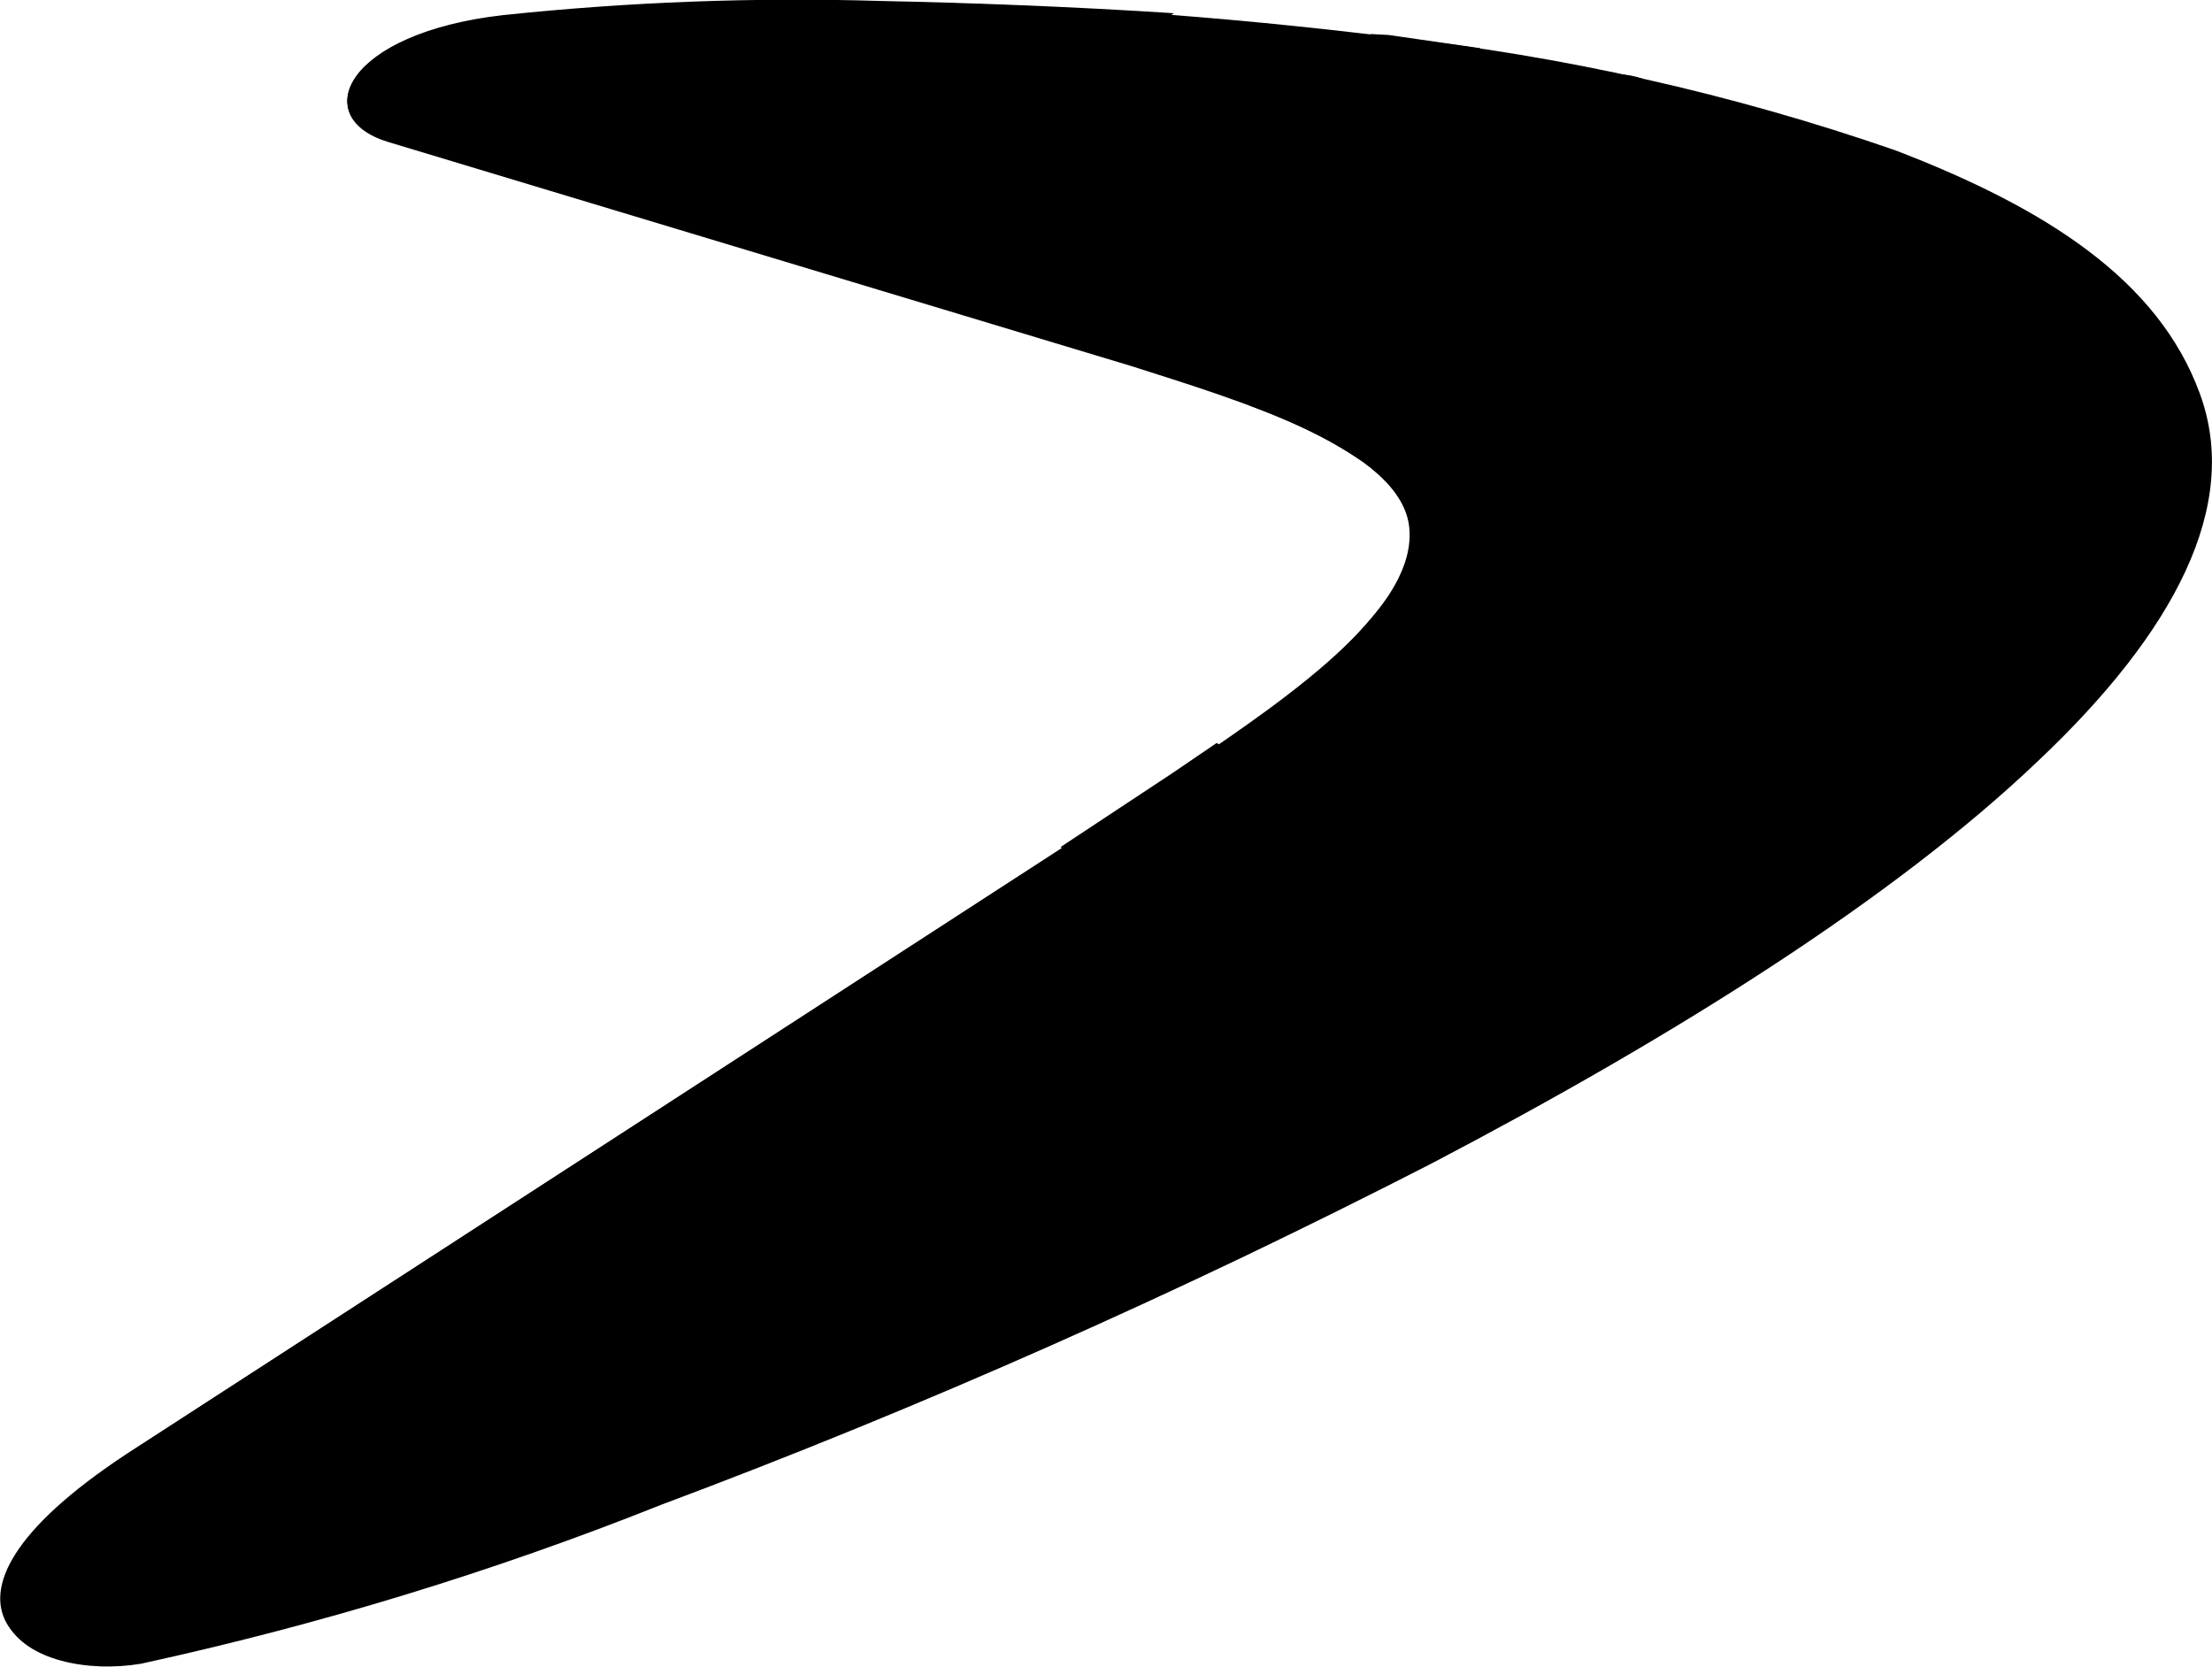 <svg version="1.1" id="Layer_1" xmlns="http://www.w3.org/2000/svg" xmlns:xlink="http://www.w3.org/1999/xlink" x="0px" y="0px" viewBox="-138 500.7 234 176.3" style="" xml:space="preserve">
 <style type="text/css">
  .st0{fill:url(#SVGID_1_);}
	.st1{fill:url(#SVGID_2_);}
	.st2{fill:url(#SVGID_3_);}
	.st3{fill:url(#SVGID_4_);}
	.st4{fill:url(#SVGID_5_);}
	.st5{fill:url(#SVGID_6_);}
	.st6{fill:url(#SVGID_7_);}
	.st7{fill:url(#SVGID_8_);}
	.st8{fill:url(#SVGID_9_);}
	.st9{fill:url(#SVGID_10_);}
	.st10{fill:url(#SVGID_11_);}
	.st11{fill:url(#SVGID_12_);}
	.st12{fill:url(#SVGID_13_);}
	.st13{fill:url(#SVGID_14_);}
	.st14{fill:url(#SVGID_15_);}
	.st15{fill:url(#SVGID_16_);}
	.st16{fill:url(#SVGID_17_);}
	.st17{fill:url(#SVGID_18_);}
	.st18{fill:url(#SVGID_19_);}
	.st19{fill:url(#SVGID_20_);}
	.st20{fill:url(#SVGID_21_);}
	.st21{fill:url(#SVGID_22_);}
	.st22{fill:url(#SVGID_23_);}
	.st23{fill:url(#SVGID_24_);}
	.st24{fill:url(#SVGID_25_);}
	.st25{fill:url(#SVGID_26_);}
	.st26{fill:url(#SVGID_27_);}
	.st27{fill:url(#SVGID_28_);}
	.st28{fill:url(#SVGID_29_);}
	.st29{fill:url(#SVGID_30_);}
	.st30{fill:url(#SVGID_31_);}
	.st31{fill:url(#SVGID_32_);}
	.st32{fill:url(#SVGID_33_);}
	.st33{fill:url(#SVGID_34_);}
	.st34{fill:url(#SVGID_35_);}
	.st35{fill:url(#SVGID_36_);}
	.st36{fill:url(#SVGID_37_);}
	.st37{fill:url(#SVGID_38_);}
	.st38{fill:url(#SVGID_39_);}
	.st39{fill:url(#SVGID_40_);}
	.st40{fill:url(#SVGID_41_);}
 </style>
 <title>
  sg-australiansuper-logo-desktop_Updated
 </title>
 <g>
  <linearGradient id="SVGID_1_" gradientUnits="userSpaceOnUse" x1="-169.386" y1="477.766" x2="97.783" y2="541.558" gradientTransform="matrix(1 0 0 -1 0 1082.79)">
   <stop offset="0.2" style="">
   </stop>
   <stop offset="0.28" style="">
   </stop>
   <stop offset="0.42" style="">
   </stop>
   <stop offset="0.59" style="">
   </stop>
   <stop offset="0.79" style="">
   </stop>
   <stop offset="1" style="">
   </stop>
  </linearGradient>
  <path class="st0" d="M-84.8,502.4c-16.6,1.9-20.6,10.7-12.2,13.3l78.6,23.7c10.9,3.5,28.9,8.7,29.5,17.3
		c0.7,9.4-15.7,19.6-25.2,26.2l-110.6,71.7c-23.8,16.5-9.9,24,1.6,22.1c18.8-4.1,37.2-9.7,55-16.8c27.8-10.4,55-22.5,81.5-36.1
		c25.8-13.5,49-28.1,64.2-42.6c14.4-13.6,21.5-27,17.1-38.9c-4.4-12-16.3-19.6-32.2-25.7c-17.3-6-35.2-10-53.4-12
		c-17.9-2.2-36-3.5-54-3.7C-58.2,500.5-71.5,501-84.8,502.4z">
  </path>
  <linearGradient id="SVGID_2_" gradientUnits="userSpaceOnUse" x1="-156.327" y1="454.995" x2="95.655" y2="586.189" gradientTransform="matrix(1 0 0 -1 0 1082.79)">
   <stop offset="0" style="">
   </stop>
   <stop offset="7.000000e-02" style="">
   </stop>
   <stop offset="0.21" style="">
   </stop>
   <stop offset="0.41" style="">
   </stop>
   <stop offset="0.55" style="">
   </stop>
   <stop offset="0.61" style="">
   </stop>
   <stop offset="0.74" style="">
   </stop>
   <stop offset="0.91" style="">
   </stop>
   <stop offset="1" style="">
   </stop>
  </linearGradient>
  <path class="st1" d="M9.2,544.9c-0.3-2.7-4.3-4.5-8.8-3.8c-2.3,0.2-4.5,1.1-6.2,2.5c4.2,1.5,8.2,3.4,11.9,5.9
		C8.1,548.2,9.4,546.6,9.2,544.9z">
  </path>
  <linearGradient id="SVGID_3_" gradientUnits="userSpaceOnUse" x1="-165.379" y1="472.347" x2="86.604" y2="603.541" gradientTransform="matrix(1 0 0 -1 0 1082.79)">
   <stop offset="0" style="">
   </stop>
   <stop offset="7.000000e-02" style="">
   </stop>
   <stop offset="0.21" style="">
   </stop>
   <stop offset="0.41" style="">
   </stop>
   <stop offset="0.55" style="">
   </stop>
   <stop offset="0.61" style="">
   </stop>
   <stop offset="0.74" style="">
   </stop>
   <stop offset="0.91" style="">
   </stop>
   <stop offset="1" style="">
   </stop>
  </linearGradient>
  <path class="st2" d="M-0.9,529.3c4.4-0.5,7.6-2.9,7.3-5.2c-0.3-2.3-3.9-3.8-8.1-3.3c-4.2,0.5-7.5,2.8-7.4,5.1
		C-9,528.2-5.3,529.8-0.9,529.3z">
  </path>
  <linearGradient id="SVGID_4_" gradientUnits="userSpaceOnUse" x1="-169.457" y1="480.128" x2="82.573" y2="611.322" gradientTransform="matrix(1 0 0 -1 0 1082.79)">
   <stop offset="0" style="">
   </stop>
   <stop offset="7.000000e-02" style="">
   </stop>
   <stop offset="0.21" style="">
   </stop>
   <stop offset="0.41" style="">
   </stop>
   <stop offset="0.55" style="">
   </stop>
   <stop offset="0.61" style="">
   </stop>
   <stop offset="0.74" style="">
   </stop>
   <stop offset="0.91" style="">
   </stop>
   <stop offset="1" style="">
   </stop>
  </linearGradient>
  <path class="st3" d="M-1.9,519.6c4.2-0.5,7.4-2.7,7.1-4.9c-0.3-2.2-3.8-3.5-7.8-3c-4,0.5-7.3,2.6-7.1,4.7
		C-9.6,518.5-6.1,520.2-1.9,519.6z">
  </path>
  <linearGradient id="SVGID_5_" gradientUnits="userSpaceOnUse" x1="-142.6" y1="428.571" x2="109.382" y2="559.765" gradientTransform="matrix(1 0 0 -1 0 1082.79)">
   <stop offset="0" style="">
   </stop>
   <stop offset="7.000000e-02" style="">
   </stop>
   <stop offset="0.21" style="">
   </stop>
   <stop offset="0.41" style="">
   </stop>
   <stop offset="0.55" style="">
   </stop>
   <stop offset="0.61" style="">
   </stop>
   <stop offset="0.74" style="">
   </stop>
   <stop offset="0.91" style="">
   </stop>
   <stop offset="1" style="">
   </stop>
  </linearGradient>
  <path class="st4" d="M24.9,572.4c4.2-0.6,7.4-3.1,6.9-6c-0.5-2.8-4.4-4.4-8.6-3.9c-4.2,0.5-7.4,3-7,5.8
		C16.6,571.1,20.4,572.9,24.9,572.4z">
  </path>
  <linearGradient id="SVGID_6_" gradientUnits="userSpaceOnUse" x1="-154.92" y1="452.369" x2="97.015" y2="583.563" gradientTransform="matrix(1 0 0 -1 0 1082.79)">
   <stop offset="0" style="">
   </stop>
   <stop offset="7.000000e-02" style="">
   </stop>
   <stop offset="0.21" style="">
   </stop>
   <stop offset="0.41" style="">
   </stop>
   <stop offset="0.55" style="">
   </stop>
   <stop offset="0.61" style="">
   </stop>
   <stop offset="0.74" style="">
   </stop>
   <stop offset="0.91" style="">
   </stop>
   <stop offset="1" style="">
   </stop>
  </linearGradient>
  <path class="st5" d="M35.9,527.4c-3.1,0.4-5.2,2.1-4.7,3.8s3.1,2.9,6.3,2.5c3.2-0.4,5.3-2.1,4.7-3.9
		C41.6,528,38.9,527.1,35.9,527.4z">
  </path>
  <linearGradient id="SVGID_7_" gradientUnits="userSpaceOnUse" x1="-148.036" y1="439.115" x2="103.899" y2="570.309" gradientTransform="matrix(1 0 0 -1 0 1082.79)">
   <stop offset="0" style="">
   </stop>
   <stop offset="7.000000e-02" style="">
   </stop>
   <stop offset="0.21" style="">
   </stop>
   <stop offset="0.41" style="">
   </stop>
   <stop offset="0.55" style="">
   </stop>
   <stop offset="0.61" style="">
   </stop>
   <stop offset="0.74" style="">
   </stop>
   <stop offset="0.91" style="">
   </stop>
   <stop offset="1" style="">
   </stop>
  </linearGradient>
  <path class="st6" d="M22.5,559.8c4.2-0.5,7.1-3,6.6-5.5s-4.1-4.1-8.2-3.6c-4.1,0.5-7,2.9-6.7,5.4C14.4,558.6,18.3,560.3,22.5,559.8
		z">
  </path>
  <linearGradient id="SVGID_8_" gradientUnits="userSpaceOnUse" x1="-150.061" y1="443.023" x2="101.874" y2="574.17" gradientTransform="matrix(1 0 0 -1 0 1082.79)">
   <stop offset="0" style="">
   </stop>
   <stop offset="7.000000e-02" style="">
   </stop>
   <stop offset="0.21" style="">
   </stop>
   <stop offset="0.41" style="">
   </stop>
   <stop offset="0.55" style="">
   </stop>
   <stop offset="0.61" style="">
   </stop>
   <stop offset="0.74" style="">
   </stop>
   <stop offset="0.91" style="">
   </stop>
   <stop offset="1" style="">
   </stop>
  </linearGradient>
  <path class="st7" d="M38.3,537.9c-3.2,0.4-5.5,2.2-5,4.1s3.3,3.1,6.6,2.8c3.3-0.4,5.5-2.2,5-4.2C44.4,538.6,41.5,537.5,38.3,537.9z
		">
  </path>
  <linearGradient id="SVGID_9_" gradientUnits="userSpaceOnUse" x1="-161.018" y1="464" x2="90.965" y2="595.147" gradientTransform="matrix(1 0 0 -1 0 1082.79)">
   <stop offset="0" style="">
   </stop>
   <stop offset="7.000000e-02" style="">
   </stop>
   <stop offset="0.21" style="">
   </stop>
   <stop offset="0.41" style="">
   </stop>
   <stop offset="0.55" style="">
   </stop>
   <stop offset="0.61" style="">
   </stop>
   <stop offset="0.74" style="">
   </stop>
   <stop offset="0.91" style="">
   </stop>
   <stop offset="1" style="">
   </stop>
  </linearGradient>
  <path class="st8" d="M-0.7,530.6c-4.5,0.5-7.8,3-7.6,5.5s4,4.2,8.5,3.7c4.5-0.5,7.9-3.1,7.6-5.6C7.4,531.6,3.6,530-0.7,530.6z">
  </path>
  <linearGradient id="SVGID_10_" gradientUnits="userSpaceOnUse" x1="-141.606" y1="426.772" x2="110.329" y2="557.966" gradientTransform="matrix(1 0 0 -1 0 1082.79)">
   <stop offset="0" style="">
   </stop>
   <stop offset="7.000000e-02" style="">
   </stop>
   <stop offset="0.21" style="">
   </stop>
   <stop offset="0.41" style="">
   </stop>
   <stop offset="0.55" style="">
   </stop>
   <stop offset="0.61" style="">
   </stop>
   <stop offset="0.74" style="">
   </stop>
   <stop offset="0.91" style="">
   </stop>
   <stop offset="1" style="">
   </stop>
  </linearGradient>
  <path class="st9" d="M60.1,547.8c-2.4,0.3-4.1,1.7-3.7,3.2c0.4,1.5,2.9,2.5,5.4,2.2s4.2-1.8,3.7-3.3
		C64.9,548.5,62.6,547.5,60.1,547.8z">
  </path>
  <linearGradient id="SVGID_11_" gradientUnits="userSpaceOnUse" x1="-133.389" y1="410.94" x2="118.594" y2="542.134" gradientTransform="matrix(1 0 0 -1 0 1082.79)">
   <stop offset="0" style="">
   </stop>
   <stop offset="7.000000e-02" style="">
   </stop>
   <stop offset="0.21" style="">
   </stop>
   <stop offset="0.41" style="">
   </stop>
   <stop offset="0.55" style="">
   </stop>
   <stop offset="0.61" style="">
   </stop>
   <stop offset="0.74" style="">
   </stop>
   <stop offset="0.91" style="">
   </stop>
   <stop offset="1" style="">
   </stop>
  </linearGradient>
  <path class="st10" d="M-2.7,631.8c-1.9-4.7-6.8-7.4-11.8-6.5c6.3-1,11-5.4,10.6-10.1c-0.3-4.7-5.2-7.5-11.3-7
		c6-0.9,10.5-5,10.2-9.4c-0.3-4.4-4.7-6.7-10.1-6.4c5.4-1.1,9.4-4.7,9-8.4c-0.1-2-1.4-3.8-3.2-4.7l-4.7,3.2l-11.8,7.8
		c2.3,1.8,5.2,2.7,8.2,2.4c-3.2,0.5-6.1,2.2-8.2,4.7c-1-1.8-2.7-3.2-4.7-3.8l-94.1,60.9c-24.6,16.2-9.9,24,1.6,22.1
		c18.8-4.1,37.1-9.8,55-16.9C-47.9,652.2-25,642.6-2.7,631.8z M-26.5,604.3c2.3,3.2,6.3,4.8,10.2,4.1c-3.6,0.5-6.8,2.3-9.1,5.2
		c-1.4-2.5-3.8-4.2-6.6-4.7C-29.8,607.8-27.9,606.2-26.5,604.3z M-26.5,621c2.4,3.4,6.6,5.1,10.7,4.4c-3.8,0.5-7.3,2.6-9.7,5.7
		c-1.4-2.7-3.9-4.5-6.8-5.1c2.4-1.1,4.5-2.8,6-5H-26.5z M-48.3,607.7c1.3,1.2,2.9,2.1,4.7,2.5c-1.9,0.9-3.7,2.2-5.1,3.7
		c-1-1.2-2.3-2.1-3.7-2.7c1.7-0.9,3.1-2.1,4.4-3.6H-48.3z M-49.1,624.6c1.4,1.4,3.1,2.3,5.1,2.8c-2,1-3.9,2.4-5.3,4.1
		c-1-1.3-2.4-2.3-3.9-3c1.7-1,3.1-2.3,4.4-3.8L-49.1,624.6z M-49.9,643.4c1.4,1.5,3.2,2.6,5.2,3.1c-2.2,1.1-4.1,2.6-5.6,4.5
		c-1.1-1.4-2.5-2.5-4.1-3.2c1.8-1.2,3.4-2.7,4.6-4.5L-49.9,643.4z M-75.1,651.7c-0.5-0.5-1-1-1.6-1.4c0.7-0.6,1.4-1.2,2-1.8
		c0.6,0.5,1.3,1,2,1.3c-0.8,0.5-1.5,1.1-2.2,1.7L-75.1,651.7z M-72.9,632.5c-0.5-0.5-1-0.9-1.6-1.3c0.7-0.5,1.3-1.1,1.9-1.6
		c0.6,0.5,1.3,0.9,2,1.2c-0.7,0.5-1.4,1-2.1,1.5L-72.9,632.5z">
  </path>
  <linearGradient id="SVGID_12_" gradientUnits="userSpaceOnUse" x1="-132.571" y1="409.543" x2="119.318" y2="540.69" gradientTransform="matrix(1 0 0 -1 0 1082.79)">
   <stop offset="0" style="">
   </stop>
   <stop offset="7.000000e-02" style="">
   </stop>
   <stop offset="0.21" style="">
   </stop>
   <stop offset="0.41" style="">
   </stop>
   <stop offset="0.55" style="">
   </stop>
   <stop offset="0.61" style="">
   </stop>
   <stop offset="0.74" style="">
   </stop>
   <stop offset="0.91" style="">
   </stop>
   <stop offset="1" style="">
   </stop>
  </linearGradient>
  <path class="st11" d="M80.7,560.8c0.9,1.3,2.5,2,4.1,1.6c1.7,0,2.8-1.3,2.5-2.4c-0.9-1.3-2.5-2-4.1-1.7
		C81.5,558.7,80.4,559.8,80.7,560.8z">
  </path>
  <linearGradient id="SVGID_13_" gradientUnits="userSpaceOnUse" x1="-159.523" y1="461.152" x2="92.459" y2="592.346" gradientTransform="matrix(1 0 0 -1 0 1082.79)">
   <stop offset="0" style="">
   </stop>
   <stop offset="7.000000e-02" style="">
   </stop>
   <stop offset="0.21" style="">
   </stop>
   <stop offset="0.41" style="">
   </stop>
   <stop offset="0.55" style="">
   </stop>
   <stop offset="0.61" style="">
   </stop>
   <stop offset="0.74" style="">
   </stop>
   <stop offset="0.91" style="">
   </stop>
   <stop offset="1" style="">
   </stop>
  </linearGradient>
  <path class="st12" d="M33.7,517.7c-3,0.3-5.1,2-4.7,3.6c0.4,1.6,3.1,2.7,6.2,2.3c3-0.4,5.2-2,4.7-3.7
		C39.3,518.3,36.6,517.2,33.7,517.7z">
  </path>
  <linearGradient id="SVGID_14_" gradientUnits="userSpaceOnUse" x1="-135.867" y1="415.619" x2="116.162" y2="546.813" gradientTransform="matrix(1 0 0 -1 0 1082.79)">
   <stop offset="0" style="">
   </stop>
   <stop offset="7.000000e-02" style="">
   </stop>
   <stop offset="0.21" style="">
   </stop>
   <stop offset="0.41" style="">
   </stop>
   <stop offset="0.55" style="">
   </stop>
   <stop offset="0.61" style="">
   </stop>
   <stop offset="0.74" style="">
   </stop>
   <stop offset="0.91" style="">
   </stop>
   <stop offset="1" style="">
   </stop>
  </linearGradient>
  <path class="st13" d="M63.8,559.9c-2.5,0.3-4.2,1.9-3.9,3.5c1.1,1.9,3.4,2.9,5.6,2.4c2.7-0.3,4.7-1.9,3.9-3.5
		C68.2,560.3,66,559.3,63.8,559.9z">
  </path>
  <linearGradient id="SVGID_15_" gradientUnits="userSpaceOnUse" x1="-149.137" y1="441.226" x2="102.798" y2="572.42" gradientTransform="matrix(1 0 0 -1 0 1082.79)">
   <stop offset="0" style="">
   </stop>
   <stop offset="7.000000e-02" style="">
   </stop>
   <stop offset="0.21" style="">
   </stop>
   <stop offset="0.41" style="">
   </stop>
   <stop offset="0.55" style="">
   </stop>
   <stop offset="0.61" style="">
   </stop>
   <stop offset="0.74" style="">
   </stop>
   <stop offset="0.91" style="">
   </stop>
   <stop offset="1" style="">
   </stop>
  </linearGradient>
  <path class="st14" d="M72.3,528.1c1.7,0,2.7-1.1,2.3-2s-1.9-1.5-3.5-1.2c-1.5,0.2-2.6,1-2.3,1.9S70.7,528.3,72.3,528.1z">
  </path>
  <linearGradient id="SVGID_16_" gradientUnits="userSpaceOnUse" x1="-144.067" y1="431.367" x2="107.915" y2="562.608" gradientTransform="matrix(1 0 0 -1 0 1082.79)">
   <stop offset="0" style="">
   </stop>
   <stop offset="7.000000e-02" style="">
   </stop>
   <stop offset="0.21" style="">
   </stop>
   <stop offset="0.41" style="">
   </stop>
   <stop offset="0.55" style="">
   </stop>
   <stop offset="0.61" style="">
   </stop>
   <stop offset="0.74" style="">
   </stop>
   <stop offset="0.91" style="">
   </stop>
   <stop offset="1" style="">
   </stop>
  </linearGradient>
  <path class="st15" d="M76.2,538.7c1.6,0,2.7-1.2,2.3-2.1s-2-1.6-3.6-1.4c-1.6,0.2-2.8,1.2-2.4,2.1S74.5,538.9,76.2,538.7z">
  </path>
  <linearGradient id="SVGID_17_" gradientUnits="userSpaceOnUse" x1="-129.482" y1="403.506" x2="122.454" y2="534.699" gradientTransform="matrix(1 0 0 -1 0 1082.79)">
   <stop offset="0" style="">
   </stop>
   <stop offset="7.000000e-02" style="">
   </stop>
   <stop offset="0.21" style="">
   </stop>
   <stop offset="0.41" style="">
   </stop>
   <stop offset="0.55" style="">
   </stop>
   <stop offset="0.61" style="">
   </stop>
   <stop offset="0.74" style="">
   </stop>
   <stop offset="0.91" style="">
   </stop>
   <stop offset="1" style="">
   </stop>
  </linearGradient>
  <path class="st16" d="M69.5,579.3c2.8-0.4,4.7-2.1,4-3.8c-1.2-2-3.5-3.1-5.8-2.6c-2.7,0.4-4.7,2-3.9,3.7
		C64.5,578.4,66.9,579.7,69.5,579.3z">
  </path>
  <linearGradient id="SVGID_18_" gradientUnits="userSpaceOnUse" x1="-124.044" y1="393.005" x2="127.938" y2="524.152" gradientTransform="matrix(1 0 0 -1 0 1082.79)">
   <stop offset="0" style="">
   </stop>
   <stop offset="7.000000e-02" style="">
   </stop>
   <stop offset="0.21" style="">
   </stop>
   <stop offset="0.41" style="">
   </stop>
   <stop offset="0.55" style="">
   </stop>
   <stop offset="0.61" style="">
   </stop>
   <stop offset="0.74" style="">
   </stop>
   <stop offset="0.91" style="">
   </stop>
   <stop offset="1" style="">
   </stop>
  </linearGradient>
  <path class="st17" d="M30.4,605.1c-4.7,0.6-8.3,3.8-7.7,7.3c0.3,1.9,1.6,3.6,3.4,4.4c4.7-2.6,9.2-5.2,13.6-7.9
		C37.6,605.9,34,604.4,30.4,605.1z">
  </path>
  <linearGradient id="SVGID_19_" gradientUnits="userSpaceOnUse" x1="-126.262" y1="397.205" x2="125.72" y2="528.399" gradientTransform="matrix(1 0 0 -1 0 1082.79)">
   <stop offset="0" style="">
   </stop>
   <stop offset="7.000000e-02" style="">
   </stop>
   <stop offset="0.21" style="">
   </stop>
   <stop offset="0.41" style="">
   </stop>
   <stop offset="0.55" style="">
   </stop>
   <stop offset="0.61" style="">
   </stop>
   <stop offset="0.74" style="">
   </stop>
   <stop offset="0.91" style="">
   </stop>
   <stop offset="1" style="">
   </stop>
  </linearGradient>
  <path class="st18" d="M52.2,598c3.9-0.5,6.5-3,5.8-5.6c-1.4-3-4.7-4.6-8-3.8c-3.8,0.5-6.3,2.9-5.8,5.5C45.7,597,49,598.7,52.2,598z
		">
  </path>
  <linearGradient id="SVGID_20_" gradientUnits="userSpaceOnUse" x1="-133.022" y1="410.205" x2="118.961" y2="541.399" gradientTransform="matrix(1 0 0 -1 0 1082.79)">
   <stop offset="0" style="">
   </stop>
   <stop offset="7.000000e-02" style="">
   </stop>
   <stop offset="0.21" style="">
   </stop>
   <stop offset="0.41" style="">
   </stop>
   <stop offset="0.55" style="">
   </stop>
   <stop offset="0.61" style="">
   </stop>
   <stop offset="0.74" style="">
   </stop>
   <stop offset="0.91" style="">
   </stop>
   <stop offset="1" style="">
   </stop>
  </linearGradient>
  <path class="st19" d="M48.8,582.8c3.7-0.4,6.1-2.8,5.5-5.2s-3.9-3.9-7.5-3.5c-3.7,0.4-6,2.7-5.6,5.1
		C42.5,582.1,45.7,583.6,48.8,582.8z">
  </path>
  <linearGradient id="SVGID_21_" gradientUnits="userSpaceOnUse" x1="-152.09" y1="446.752" x2="99.939" y2="577.993" gradientTransform="matrix(1 0 0 -1 0 1082.79)">
   <stop offset="0" style="">
   </stop>
   <stop offset="7.000000e-02" style="">
   </stop>
   <stop offset="0.21" style="">
   </stop>
   <stop offset="0.41" style="">
   </stop>
   <stop offset="0.55" style="">
   </stop>
   <stop offset="0.61" style="">
   </stop>
   <stop offset="0.74" style="">
   </stop>
   <stop offset="0.91" style="">
   </stop>
   <stop offset="1" style="">
   </stop>
  </linearGradient>
  <path class="st20" d="M50.2,529c0.4,1.3,2.5,2.2,4.7,1.9c2.2-0.3,3.9-1.5,3.5-2.9c-1-1.4-2.8-2.1-4.5-1.8
		C51.5,526.6,49.8,527.7,50.2,529z">
  </path>
  <linearGradient id="SVGID_22_" gradientUnits="userSpaceOnUse" x1="-139.079" y1="421.904" x2="112.856" y2="553.098" gradientTransform="matrix(1 0 0 -1 0 1082.79)">
   <stop offset="0" style="">
   </stop>
   <stop offset="7.000000e-02" style="">
   </stop>
   <stop offset="0.21" style="">
   </stop>
   <stop offset="0.41" style="">
   </stop>
   <stop offset="0.55" style="">
   </stop>
   <stop offset="0.61" style="">
   </stop>
   <stop offset="0.74" style="">
   </stop>
   <stop offset="0.91" style="">
   </stop>
   <stop offset="1" style="">
   </stop>
  </linearGradient>
  <path class="st21" d="M45.6,569.2c3.5-0.4,5.9-2.6,5.4-4.7c-0.5-2.1-3.7-3.7-7.3-3.2c-3.5,0.4-5.8,2.5-5.3,4.7
		C38.8,568.1,42.1,569.6,45.6,569.2z">
  </path>
  <linearGradient id="SVGID_23_" gradientUnits="userSpaceOnUse" x1="-156.71" y1="455.713" x2="95.272" y2="586.907" gradientTransform="matrix(1 0 0 -1 0 1082.79)">
   <stop offset="0" style="">
   </stop>
   <stop offset="7.000000e-02" style="">
   </stop>
   <stop offset="0.21" style="">
   </stop>
   <stop offset="0.41" style="">
   </stop>
   <stop offset="0.55" style="">
   </stop>
   <stop offset="0.61" style="">
   </stop>
   <stop offset="0.74" style="">
   </stop>
   <stop offset="0.91" style="">
   </stop>
   <stop offset="1" style="">
   </stop>
  </linearGradient>
  <path class="st22" d="M50.8,516.5c-2.2,0.2-3.7,1.4-3.4,2.6c0.3,1.2,2.5,2,4.7,1.7c2.2-0.3,3.8-1.5,3.4-2.7
		C55,517,53.1,516.2,50.8,516.5z">
  </path>
  <linearGradient id="SVGID_24_" gradientUnits="userSpaceOnUse" x1="-147.009" y1="437.154" x2="104.926" y2="568.348" gradientTransform="matrix(1 0 0 -1 0 1082.79)">
   <stop offset="0" style="">
   </stop>
   <stop offset="7.000000e-02" style="">
   </stop>
   <stop offset="0.21" style="">
   </stop>
   <stop offset="0.41" style="">
   </stop>
   <stop offset="0.55" style="">
   </stop>
   <stop offset="0.61" style="">
   </stop>
   <stop offset="0.74" style="">
   </stop>
   <stop offset="0.91" style="">
   </stop>
   <stop offset="1" style="">
   </stop>
  </linearGradient>
  <path class="st23" d="M56.7,536.6c-2.3,0.3-3.9,1.7-3.5,3c0.4,1.3,2.6,2.3,5.1,2c2.5-0.3,4-1.6,3.7-3
		C61.6,537.2,59.1,536.3,56.7,536.6z">
  </path>
  <linearGradient id="SVGID_25_" gradientUnits="userSpaceOnUse" x1="-122.76" y1="390.529" x2="129.222" y2="521.676" gradientTransform="matrix(1 0 0 -1 0 1082.79)">
   <stop offset="0" style="">
   </stop>
   <stop offset="7.000000e-02" style="">
   </stop>
   <stop offset="0.21" style="">
   </stop>
   <stop offset="0.41" style="">
   </stop>
   <stop offset="0.55" style="">
   </stop>
   <stop offset="0.61" style="">
   </stop>
   <stop offset="0.74" style="">
   </stop>
   <stop offset="0.91" style="">
   </stop>
   <stop offset="1" style="">
   </stop>
  </linearGradient>
  <path class="st24" d="M14.5,623.1c-1.8-0.6-3.7-0.7-5.6-0.5c-4.7,0.2-8.7,3.6-9.7,8.2c4.7-2.3,9.4-4.7,14.1-7.1L14.5,623.1z">
  </path>
  <linearGradient id="SVGID_26_" gradientUnits="userSpaceOnUse" x1="-138.564" y1="420.921" x2="113.372" y2="552.068" gradientTransform="matrix(1 0 0 -1 0 1082.79)">
   <stop offset="0" style="">
   </stop>
   <stop offset="7.000000e-02" style="">
   </stop>
   <stop offset="0.21" style="">
   </stop>
   <stop offset="0.41" style="">
   </stop>
   <stop offset="0.55" style="">
   </stop>
   <stop offset="0.61" style="">
   </stop>
   <stop offset="0.74" style="">
   </stop>
   <stop offset="0.91" style="">
   </stop>
   <stop offset="1" style="">
   </stop>
  </linearGradient>
  <path class="st25" d="M82.7,547.9c-0.3-1-2.1-1.7-3.7-1.5c-1.6,0.2-2.9,1.2-2.6,2.2c0.9,1.2,2.4,1.9,3.8,1.5
		C82,550,83,548.9,82.7,547.9z">
  </path>
  <linearGradient id="SVGID_27_" gradientUnits="userSpaceOnUse" x1="-177.596" y1="495.888" x2="74.34" y2="627.082" gradientTransform="matrix(1 0 0 -1 0 1082.79)">
   <stop offset="0" style="">
   </stop>
   <stop offset="7.000000e-02" style="">
   </stop>
   <stop offset="0.21" style="">
   </stop>
   <stop offset="0.41" style="">
   </stop>
   <stop offset="0.55" style="">
   </stop>
   <stop offset="0.61" style="">
   </stop>
   <stop offset="0.74" style="">
   </stop>
   <stop offset="0.91" style="">
   </stop>
   <stop offset="1" style="">
   </stop>
  </linearGradient>
  <path class="st26" d="M-44.9,500.8c-13.3-0.4-26.6,0.1-39.9,1.5c-16.6,1.9-20.6,10.7-12.2,13.3l78.6,23.7l4.3,1.4
		c2.8-1.3,4.7-3.2,4.7-5.3c0-2.1-3.4-4.2-7.1-4.2c3.9-1,6.7-3.3,6.4-5.7c-0.2-2.3-3.4-3.7-7.4-3.7c3.9-0.9,6.7-3.3,6.4-5.6
		c-0.2-2.2-3-3.8-6.7-3.8c3.6-0.9,6.3-3.2,6.1-5.2s-2.9-3.3-6.4-3.3c1.5-0.3,3-1,4.3-1.8C-24.6,501.4-35.2,501-44.9,500.8z
		 M-60.9,518.4l-1.1-0.6l1.3-0.9c0.5,0.2,1,0.4,1.5,0.6C-59.8,517.7-60.3,518.1-60.9,518.4L-60.9,518.4z M-59.9,509.6L-61,509
		l1.1-0.8l1.5,0.5L-59.9,509.6z M-44.6,526.6c-0.8-0.7-1.8-1.2-2.9-1.5c1.1-0.6,2.2-1.3,3-2.2c1.1,0.7,2.4,1.2,3.7,1.4
		C-42.1,524.8-43.4,525.6-44.6,526.6z M-44.1,517.2c-0.8-0.6-1.8-1.1-2.8-1.4c1.1-0.5,2.1-1.2,3-2c1.1,0.7,2.3,1.1,3.5,1.3
		C-41.8,515.6-43.1,516.3-44.1,517.2L-44.1,517.2z M-43.7,508.4c-0.8-0.6-1.8-1.1-2.8-1.3c1.2-0.6,2.3-1.3,3.3-2.3
		c1.3,0.7,2.7,1.1,4.1,1.2c-1.8,0.5-3.4,1.4-4.8,2.6L-43.7,508.4z M-27.5,502.6c1.6,1.4,3.7,2.1,5.9,1.9c-2.3,0.4-4.4,1.6-5.9,3.4
		c-1.3-1.5-3.2-2.4-5.2-2.3C-30.8,505.1-28.9,504-27.5,502.6z M-21.1,513.1c-2.4,0.4-4.5,1.7-6,3.6c-1.2-1.4-2.9-2.3-4.7-2.4
		c1.9-0.6,3.6-1.8,4.7-3.5C-25.6,512.4-23.4,513.3-21.1,513.1z M-27.1,519.8c1.7,1.8,4.1,2.7,6.5,2.4c-2.6,0.4-4.9,1.8-6.4,3.9
		c-1.2-1.5-3-2.5-4.9-2.6c1.9-0.7,3.5-2,4.6-3.7H-27.1z M-27.1,535.8c-0.8-1.5-2.3-2.6-3.9-3c1.6-0.7,3-1.9,3.8-3.5
		c1.7,1.7,4,2.6,6.4,2.4c-2.6,0.5-4.8,2-6.3,4.2L-27.1,535.8z">
  </path>
  <linearGradient id="SVGID_28_" gradientUnits="userSpaceOnUse" x1="-173.21" y1="487.357" x2="78.772" y2="618.551" gradientTransform="matrix(1 0 0 -1 0 1082.79)">
   <stop offset="0" style="">
   </stop>
   <stop offset="7.000000e-02" style="">
   </stop>
   <stop offset="0.21" style="">
   </stop>
   <stop offset="0.41" style="">
   </stop>
   <stop offset="0.55" style="">
   </stop>
   <stop offset="0.61" style="">
   </stop>
   <stop offset="0.74" style="">
   </stop>
   <stop offset="0.91" style="">
   </stop>
   <stop offset="1" style="">
   </stop>
  </linearGradient>
  <path class="st27" d="M-10.5,507.8c0,2.1,3.6,3.4,7.6,3s7.1-2.6,6.8-4.7c0-0.9-0.9-1.7-2.1-2.2l-5.8-0.7
		C-7.6,503.6-10.6,505.6-10.5,507.8z">
  </path>
  <linearGradient id="SVGID_29_" gradientUnits="userSpaceOnUse" x1="-170.455" y1="482.119" x2="81.528" y2="613.313" gradientTransform="matrix(1 0 0 -1 0 1082.79)">
   <stop offset="0" style="">
   </stop>
   <stop offset="7.000000e-02" style="">
   </stop>
   <stop offset="0.21" style="">
   </stop>
   <stop offset="0.41" style="">
   </stop>
   <stop offset="0.55" style="">
   </stop>
   <stop offset="0.61" style="">
   </stop>
   <stop offset="0.74" style="">
   </stop>
   <stop offset="0.91" style="">
   </stop>
   <stop offset="1" style="">
   </stop>
  </linearGradient>
  <path class="st28" d="M7,504.3c-0.2,0.4-0.3,0.8-0.3,1.2c0.2,1.8,3.4,3,6.8,2.5c1.9-0.1,3.7-0.9,5.1-2.2l-9.7-1.4L7,504.3z">
  </path>
  <linearGradient id="SVGID_30_" gradientUnits="userSpaceOnUse" x1="-127.158" y1="398.998" x2="124.777" y2="530.192" gradientTransform="matrix(1 0 0 -1 0 1082.79)">
   <stop offset="0" style="">
   </stop>
   <stop offset="7.000000e-02" style="">
   </stop>
   <stop offset="0.21" style="">
   </stop>
   <stop offset="0.41" style="">
   </stop>
   <stop offset="0.55" style="">
   </stop>
   <stop offset="0.61" style="">
   </stop>
   <stop offset="0.74" style="">
   </stop>
   <stop offset="0.91" style="">
   </stop>
   <stop offset="1" style="">
   </stop>
  </linearGradient>
  <path class="st29" d="M9.1,620.7c5.8-0.7,10-4.7,9.4-8.9c-0.6-4.2-5.5-6.7-11-6.1c-5.5,0.7-9.7,4.7-9.4,8.5
		C-1.6,618.1,3.4,621.4,9.1,620.7z">
  </path>
  <linearGradient id="SVGID_31_" gradientUnits="userSpaceOnUse" x1="-166.59" y1="474.681" x2="85.392" y2="605.875" gradientTransform="matrix(1 0 0 -1 0 1082.79)">
   <stop offset="0" style="">
   </stop>
   <stop offset="7.000000e-02" style="">
   </stop>
   <stop offset="0.21" style="">
   </stop>
   <stop offset="0.41" style="">
   </stop>
   <stop offset="0.55" style="">
   </stop>
   <stop offset="0.61" style="">
   </stop>
   <stop offset="0.74" style="">
   </stop>
   <stop offset="0.91" style="">
   </stop>
   <stop offset="1" style="">
   </stop>
  </linearGradient>
  <path class="st30" d="M14.2,510.1c-3.6,0.4-6.2,2.2-6,4.2c0.2,1.9,3.5,2.9,7.1,2.9s6.2-2.5,5.8-4.7
		C20.6,510.4,17.6,509.7,14.2,510.1z">
  </path>
  <linearGradient id="SVGID_32_" gradientUnits="userSpaceOnUse" x1="-144.866" y1="432.957" x2="107.116" y2="564.151" gradientTransform="matrix(1 0 0 -1 0 1082.79)">
   <stop offset="0" style="">
   </stop>
   <stop offset="7.000000e-02" style="">
   </stop>
   <stop offset="0.21" style="">
   </stop>
   <stop offset="0.41" style="">
   </stop>
   <stop offset="0.55" style="">
   </stop>
   <stop offset="0.61" style="">
   </stop>
   <stop offset="0.74" style="">
   </stop>
   <stop offset="0.91" style="">
   </stop>
   <stop offset="1" style="">
   </stop>
  </linearGradient>
  <path class="st31" d="M42.6,556.5c3.5-0.4,5.8-2.4,5.2-4.7c-0.6-2.2-3.6-3.3-6.9-3s-5.6,2.4-5.2,4.4S39.3,556.9,42.6,556.5z">
  </path>
  <linearGradient id="SVGID_33_" gradientUnits="userSpaceOnUse" x1="-158.033" y1="458.217" x2="93.95" y2="589.411" gradientTransform="matrix(1 0 0 -1 0 1082.79)">
   <stop offset="0" style="">
   </stop>
   <stop offset="7.000000e-02" style="">
   </stop>
   <stop offset="0.21" style="">
   </stop>
   <stop offset="0.41" style="">
   </stop>
   <stop offset="0.55" style="">
   </stop>
   <stop offset="0.61" style="">
   </stop>
   <stop offset="0.74" style="">
   </stop>
   <stop offset="0.91" style="">
   </stop>
   <stop offset="1" style="">
   </stop>
  </linearGradient>
  <path class="st32" d="M17.3,529c-3.7,0.5-6.6,2.6-6.3,4.7c0.3,2.1,3.7,3.6,7.6,3.2c3.9-0.4,6.7-2.6,6.2-4.7
		C24.4,530.1,21.1,528.5,17.3,529z">
  </path>
  <linearGradient id="SVGID_34_" gradientUnits="userSpaceOnUse" x1="-153.269" y1="449.064" x2="98.713" y2="580.257" gradientTransform="matrix(1 0 0 -1 0 1082.79)">
   <stop offset="0" style="">
   </stop>
   <stop offset="7.000000e-02" style="">
   </stop>
   <stop offset="0.21" style="">
   </stop>
   <stop offset="0.41" style="">
   </stop>
   <stop offset="0.55" style="">
   </stop>
   <stop offset="0.61" style="">
   </stop>
   <stop offset="0.74" style="">
   </stop>
   <stop offset="0.91" style="">
   </stop>
   <stop offset="1" style="">
   </stop>
  </linearGradient>
  <path class="st33" d="M19.1,539.4c-3.9,0.5-6.8,2.7-6.5,5c0.4,2.3,3.8,3.9,7.9,3.4c4-0.5,6.9-2.8,6.5-5.1
		C26.5,540.4,22.9,538.9,19.1,539.4z">
  </path>
  <linearGradient id="SVGID_35_" gradientUnits="userSpaceOnUse" x1="-145.229" y1="433.687" x2="106.754" y2="564.881" gradientTransform="matrix(1 0 0 -1 0 1082.79)">
   <stop offset="0" style="">
   </stop>
   <stop offset="7.000000e-02" style="">
   </stop>
   <stop offset="0.21" style="">
   </stop>
   <stop offset="0.41" style="">
   </stop>
   <stop offset="0.55" style="">
   </stop>
   <stop offset="0.61" style="">
   </stop>
   <stop offset="0.74" style="">
   </stop>
   <stop offset="0.91" style="">
   </stop>
   <stop offset="1" style="">
   </stop>
  </linearGradient>
  <path class="st34" d="M4.2,575.1c5-0.6,8.8-3.7,8.4-6.9c-0.5-2-2.1-3.5-4-4c-3,3.9-6.5,7.3-10.5,10.2C0,575.2,2.1,575.4,4.2,575.1z
		">
  </path>
  <linearGradient id="SVGID_36_" gradientUnits="userSpaceOnUse" x1="-162.448" y1="466.721" x2="89.535" y2="597.915" gradientTransform="matrix(1 0 0 -1 0 1082.79)">
   <stop offset="0" style="">
   </stop>
   <stop offset="7.000000e-02" style="">
   </stop>
   <stop offset="0.21" style="">
   </stop>
   <stop offset="0.41" style="">
   </stop>
   <stop offset="0.55" style="">
   </stop>
   <stop offset="0.61" style="">
   </stop>
   <stop offset="0.74" style="">
   </stop>
   <stop offset="0.91" style="">
   </stop>
   <stop offset="1" style="">
   </stop>
  </linearGradient>
  <path class="st35" d="M15.7,519.2c-3.7,0.4-6.4,2.4-6.1,4.7c0.3,2.3,3.6,3.3,7.3,2.9c3.7-0.4,6.5-2.5,6-4.7
		C22.5,520,19.2,518.8,15.7,519.2z">
  </path>
  <linearGradient id="SVGID_37_" gradientUnits="userSpaceOnUse" x1="-140.363" y1="424.33" x2="111.62" y2="555.524" gradientTransform="matrix(1 0 0 -1 0 1082.79)">
   <stop offset="0" style="">
   </stop>
   <stop offset="7.000000e-02" style="">
   </stop>
   <stop offset="0.21" style="">
   </stop>
   <stop offset="0.41" style="">
   </stop>
   <stop offset="0.55" style="">
   </stop>
   <stop offset="0.61" style="">
   </stop>
   <stop offset="0.74" style="">
   </stop>
   <stop offset="0.91" style="">
   </stop>
   <stop offset="1" style="">
   </stop>
  </linearGradient>
  <path class="st36" d="M5.7,589c5.3-0.6,9.4-4,8.7-7.5s-4.7-5.7-10-5s-9,3.8-8.8,7.2C-4.2,587.1,0.4,589.6,5.7,589z">
  </path>
  <linearGradient id="SVGID_38_" gradientUnits="userSpaceOnUse" x1="-136.606" y1="417.098" x2="115.376" y2="548.292" gradientTransform="matrix(1 0 0 -1 0 1082.79)">
   <stop offset="0" style="">
   </stop>
   <stop offset="7.000000e-02" style="">
   </stop>
   <stop offset="0.21" style="">
   </stop>
   <stop offset="0.41" style="">
   </stop>
   <stop offset="0.55" style="">
   </stop>
   <stop offset="0.61" style="">
   </stop>
   <stop offset="0.74" style="">
   </stop>
   <stop offset="0.91" style="">
   </stop>
   <stop offset="1" style="">
   </stop>
  </linearGradient>
  <path class="st37" d="M27,586.3c4.7-0.5,7.7-3.4,7-6.4s-4.7-4.7-8.8-4.3s-7.6,3.3-7.3,6.2C18.3,584.8,22.4,586.9,27,586.3z">
  </path>
  <linearGradient id="SVGID_39_" gradientUnits="userSpaceOnUse" x1="-129.94" y1="404.325" x2="122.043" y2="535.519" gradientTransform="matrix(1 0 0 -1 0 1082.79)">
   <stop offset="0" style="">
   </stop>
   <stop offset="7.000000e-02" style="">
   </stop>
   <stop offset="0.21" style="">
   </stop>
   <stop offset="0.41" style="">
   </stop>
   <stop offset="0.55" style="">
   </stop>
   <stop offset="0.61" style="">
   </stop>
   <stop offset="0.74" style="">
   </stop>
   <stop offset="0.91" style="">
   </stop>
   <stop offset="1" style="">
   </stop>
  </linearGradient>
  <path class="st38" d="M29.8,601.6c4.7-0.6,8.1-3.7,7.6-6.9c-1.6-3.6-5.5-5.5-9.4-4.7c-4.7,0.6-7.9,3.6-7.4,6.8
		C21.1,599.9,25.1,602.3,29.8,601.6z">
  </path>
  <linearGradient id="SVGID_40_" gradientUnits="userSpaceOnUse" x1="-163.826" y1="469.427" x2="88.156" y2="600.574" gradientTransform="matrix(1 0 0 -1 0 1082.79)">
   <stop offset="0" style="">
   </stop>
   <stop offset="7.000000e-02" style="">
   </stop>
   <stop offset="0.21" style="">
   </stop>
   <stop offset="0.41" style="">
   </stop>
   <stop offset="0.55" style="">
   </stop>
   <stop offset="0.61" style="">
   </stop>
   <stop offset="0.74" style="">
   </stop>
   <stop offset="0.91" style="">
   </stop>
   <stop offset="1" style="">
   </stop>
  </linearGradient>
  <path class="st39" d="M31.5,508.6c-2.9,0.4-5,1.9-4.7,3.4c0.3,1.5,3,2.5,6,2.2s5-1.9,4.7-3.5S34.4,508.3,31.5,508.6z">
  </path>
  <linearGradient id="SVGID_41_" gradientUnits="userSpaceOnUse" x1="-134.053" y1="412.177" x2="117.929" y2="543.371" gradientTransform="matrix(1 0 0 -1 0 1082.79)">
   <stop offset="0" style="">
   </stop>
   <stop offset="7.000000e-02" style="">
   </stop>
   <stop offset="0.21" style="">
   </stop>
   <stop offset="0.41" style="">
   </stop>
   <stop offset="0.55" style="">
   </stop>
   <stop offset="0.61" style="">
   </stop>
   <stop offset="0.74" style="">
   </stop>
   <stop offset="0.91" style="">
   </stop>
   <stop offset="1" style="">
   </stop>
  </linearGradient>
  <path class="st40" d="M7.3,604.2c5.4-0.7,9.4-4.3,9-8.1c-0.4-3.8-5.1-6.1-10.5-5.5s-9.4,4.1-9,7.9C-2.9,602.2,1.8,604.9,7.3,604.2z
		">
  </path>
 </g>
</svg>